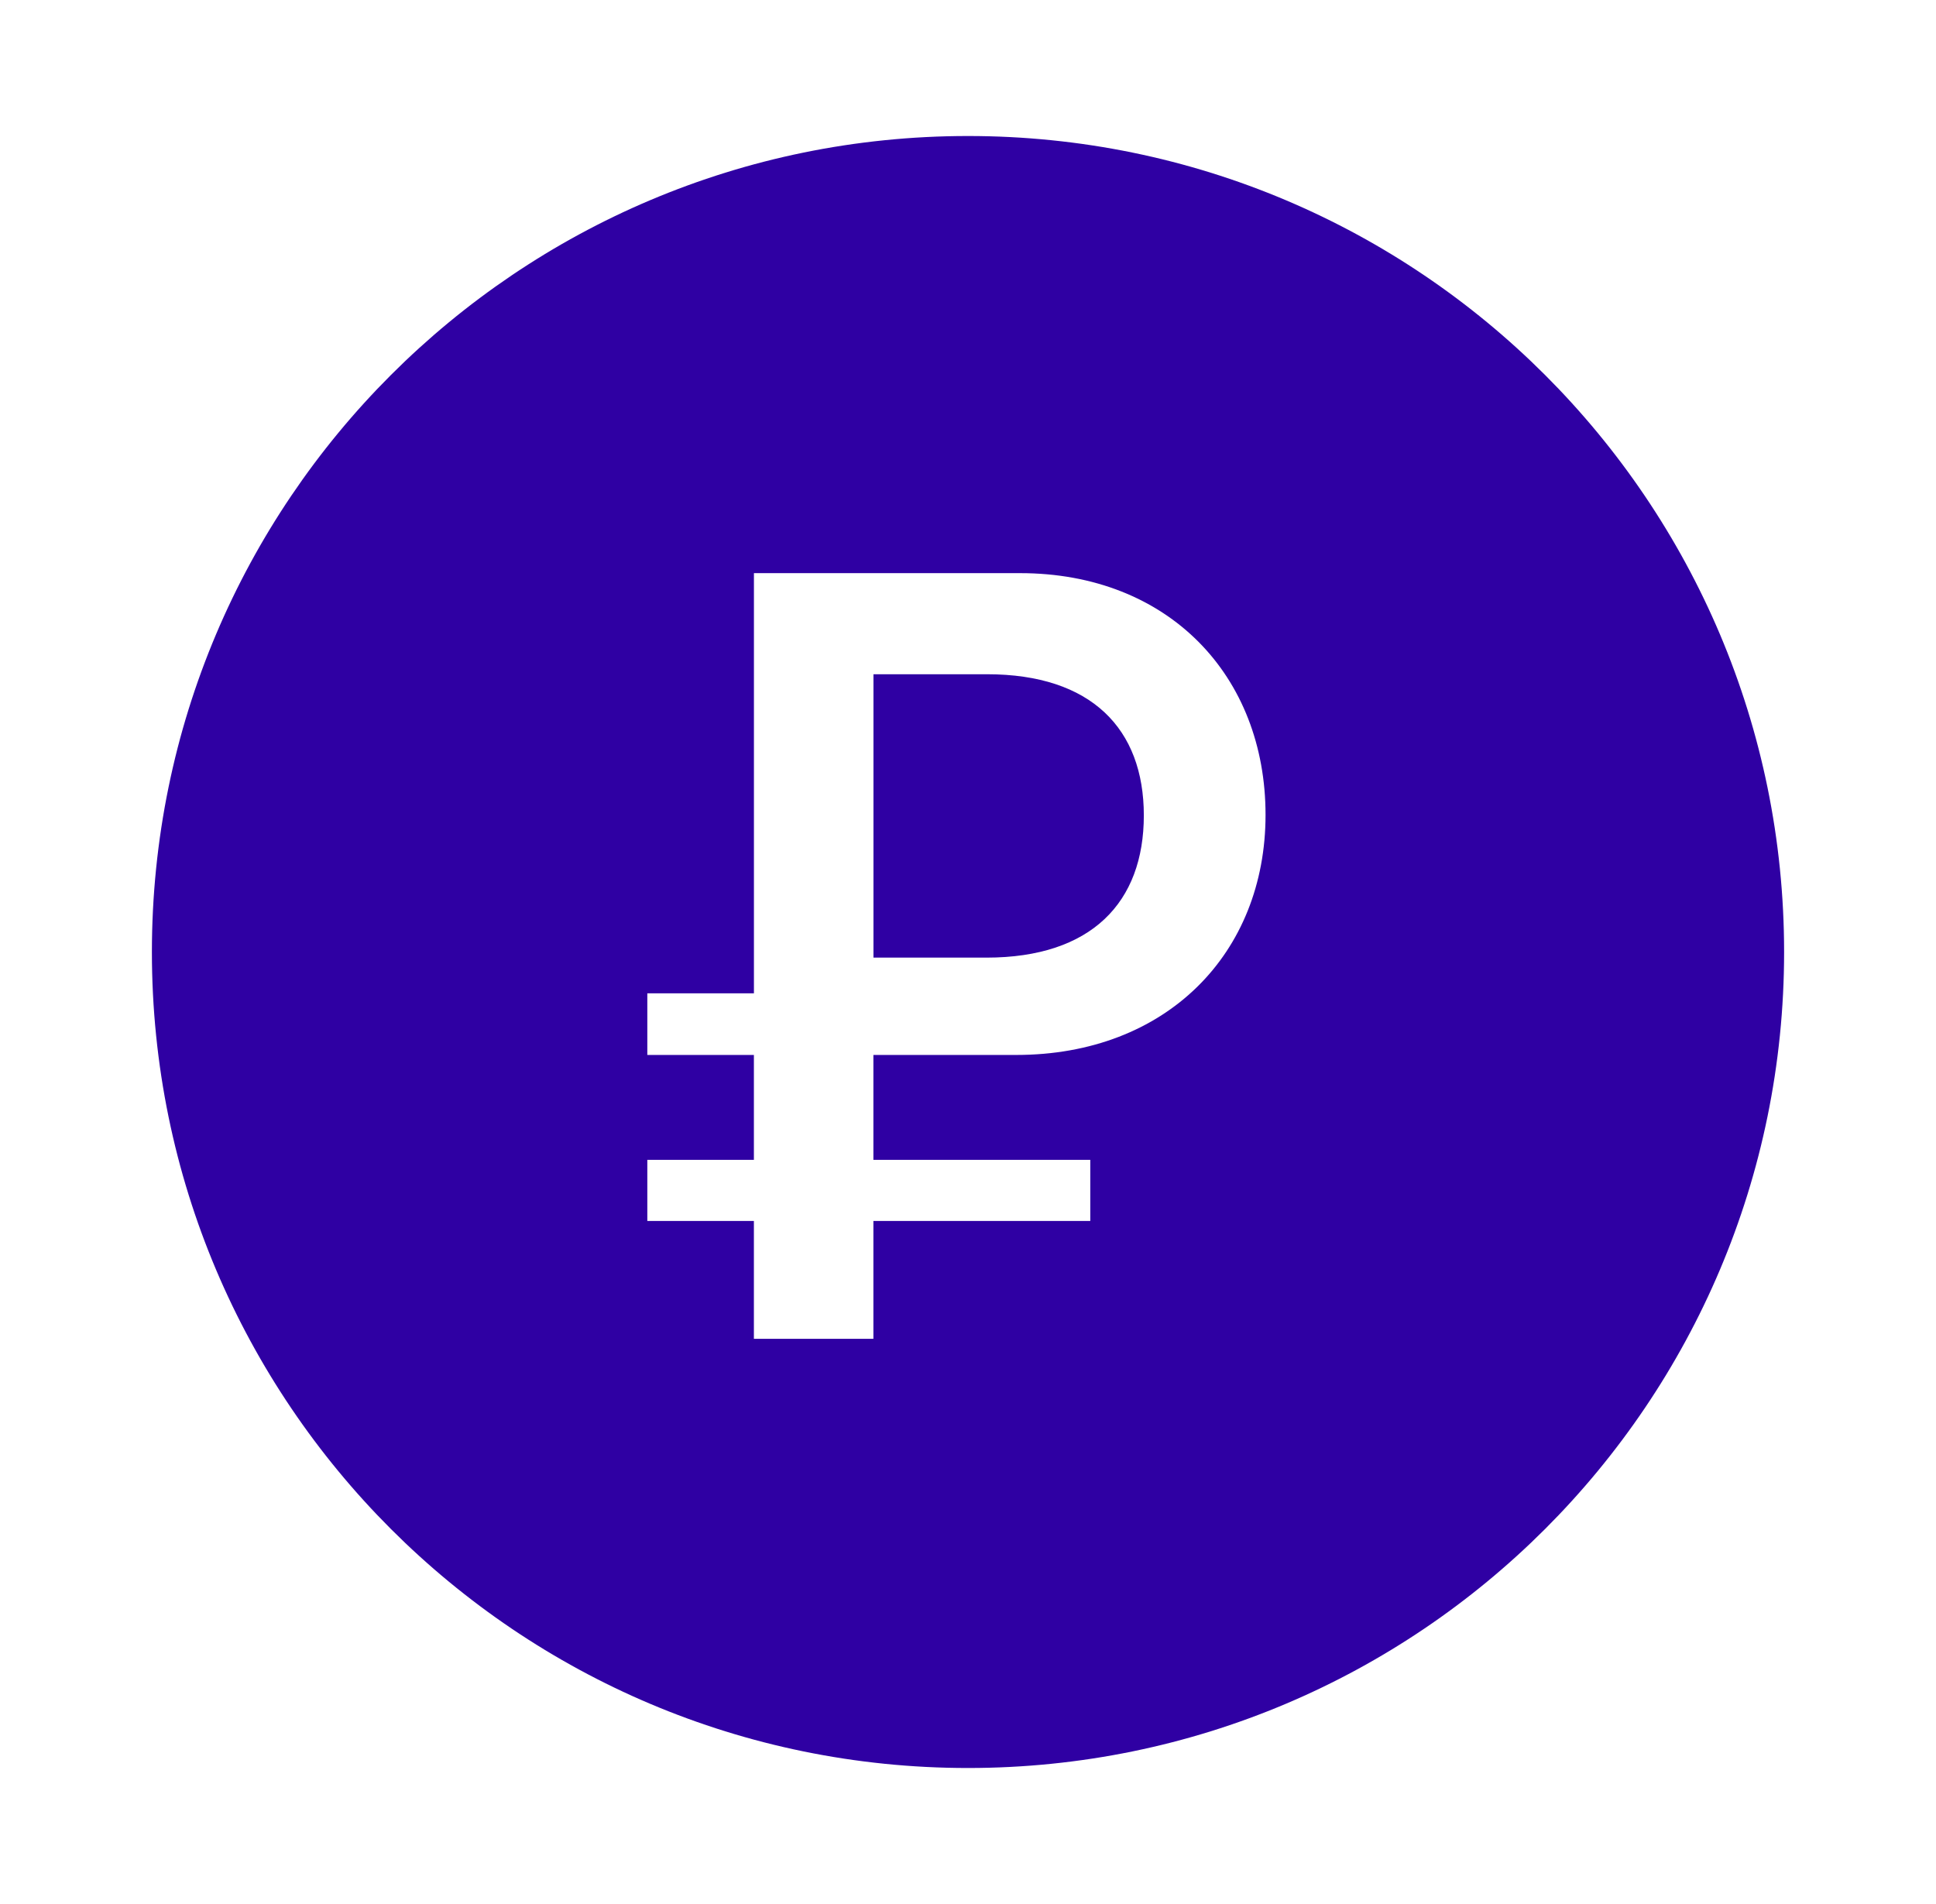 <?xml version="1.0" encoding="UTF-8"?> <svg xmlns="http://www.w3.org/2000/svg" width="61" height="60" viewBox="0 0 61 60" fill="none"><path fill-rule="evenodd" clip-rule="evenodd" d="M30.5 55.714C16.298 55.714 4.786 44.202 4.786 30C4.786 15.798 16.298 4.286 30.5 4.286C44.702 4.286 56.214 15.798 56.214 30C56.214 44.202 44.702 55.714 30.5 55.714ZM27.521 21.247H31.1C34.388 21.247 36.04 22.969 36.04 25.695C36.04 28.438 34.388 30.177 31.082 30.177H27.521V21.247ZM32.019 33.244C36.756 33.244 39.875 30.041 39.875 25.678C39.875 21.299 36.825 18.061 32.139 18.061H23.755V31.302H20.396V33.244H23.754V36.55H20.396V38.475H23.754V42.19H27.519V38.475H34.353V36.55H27.519V33.244H32.019Z" fill="#2F00A3"></path></svg> 